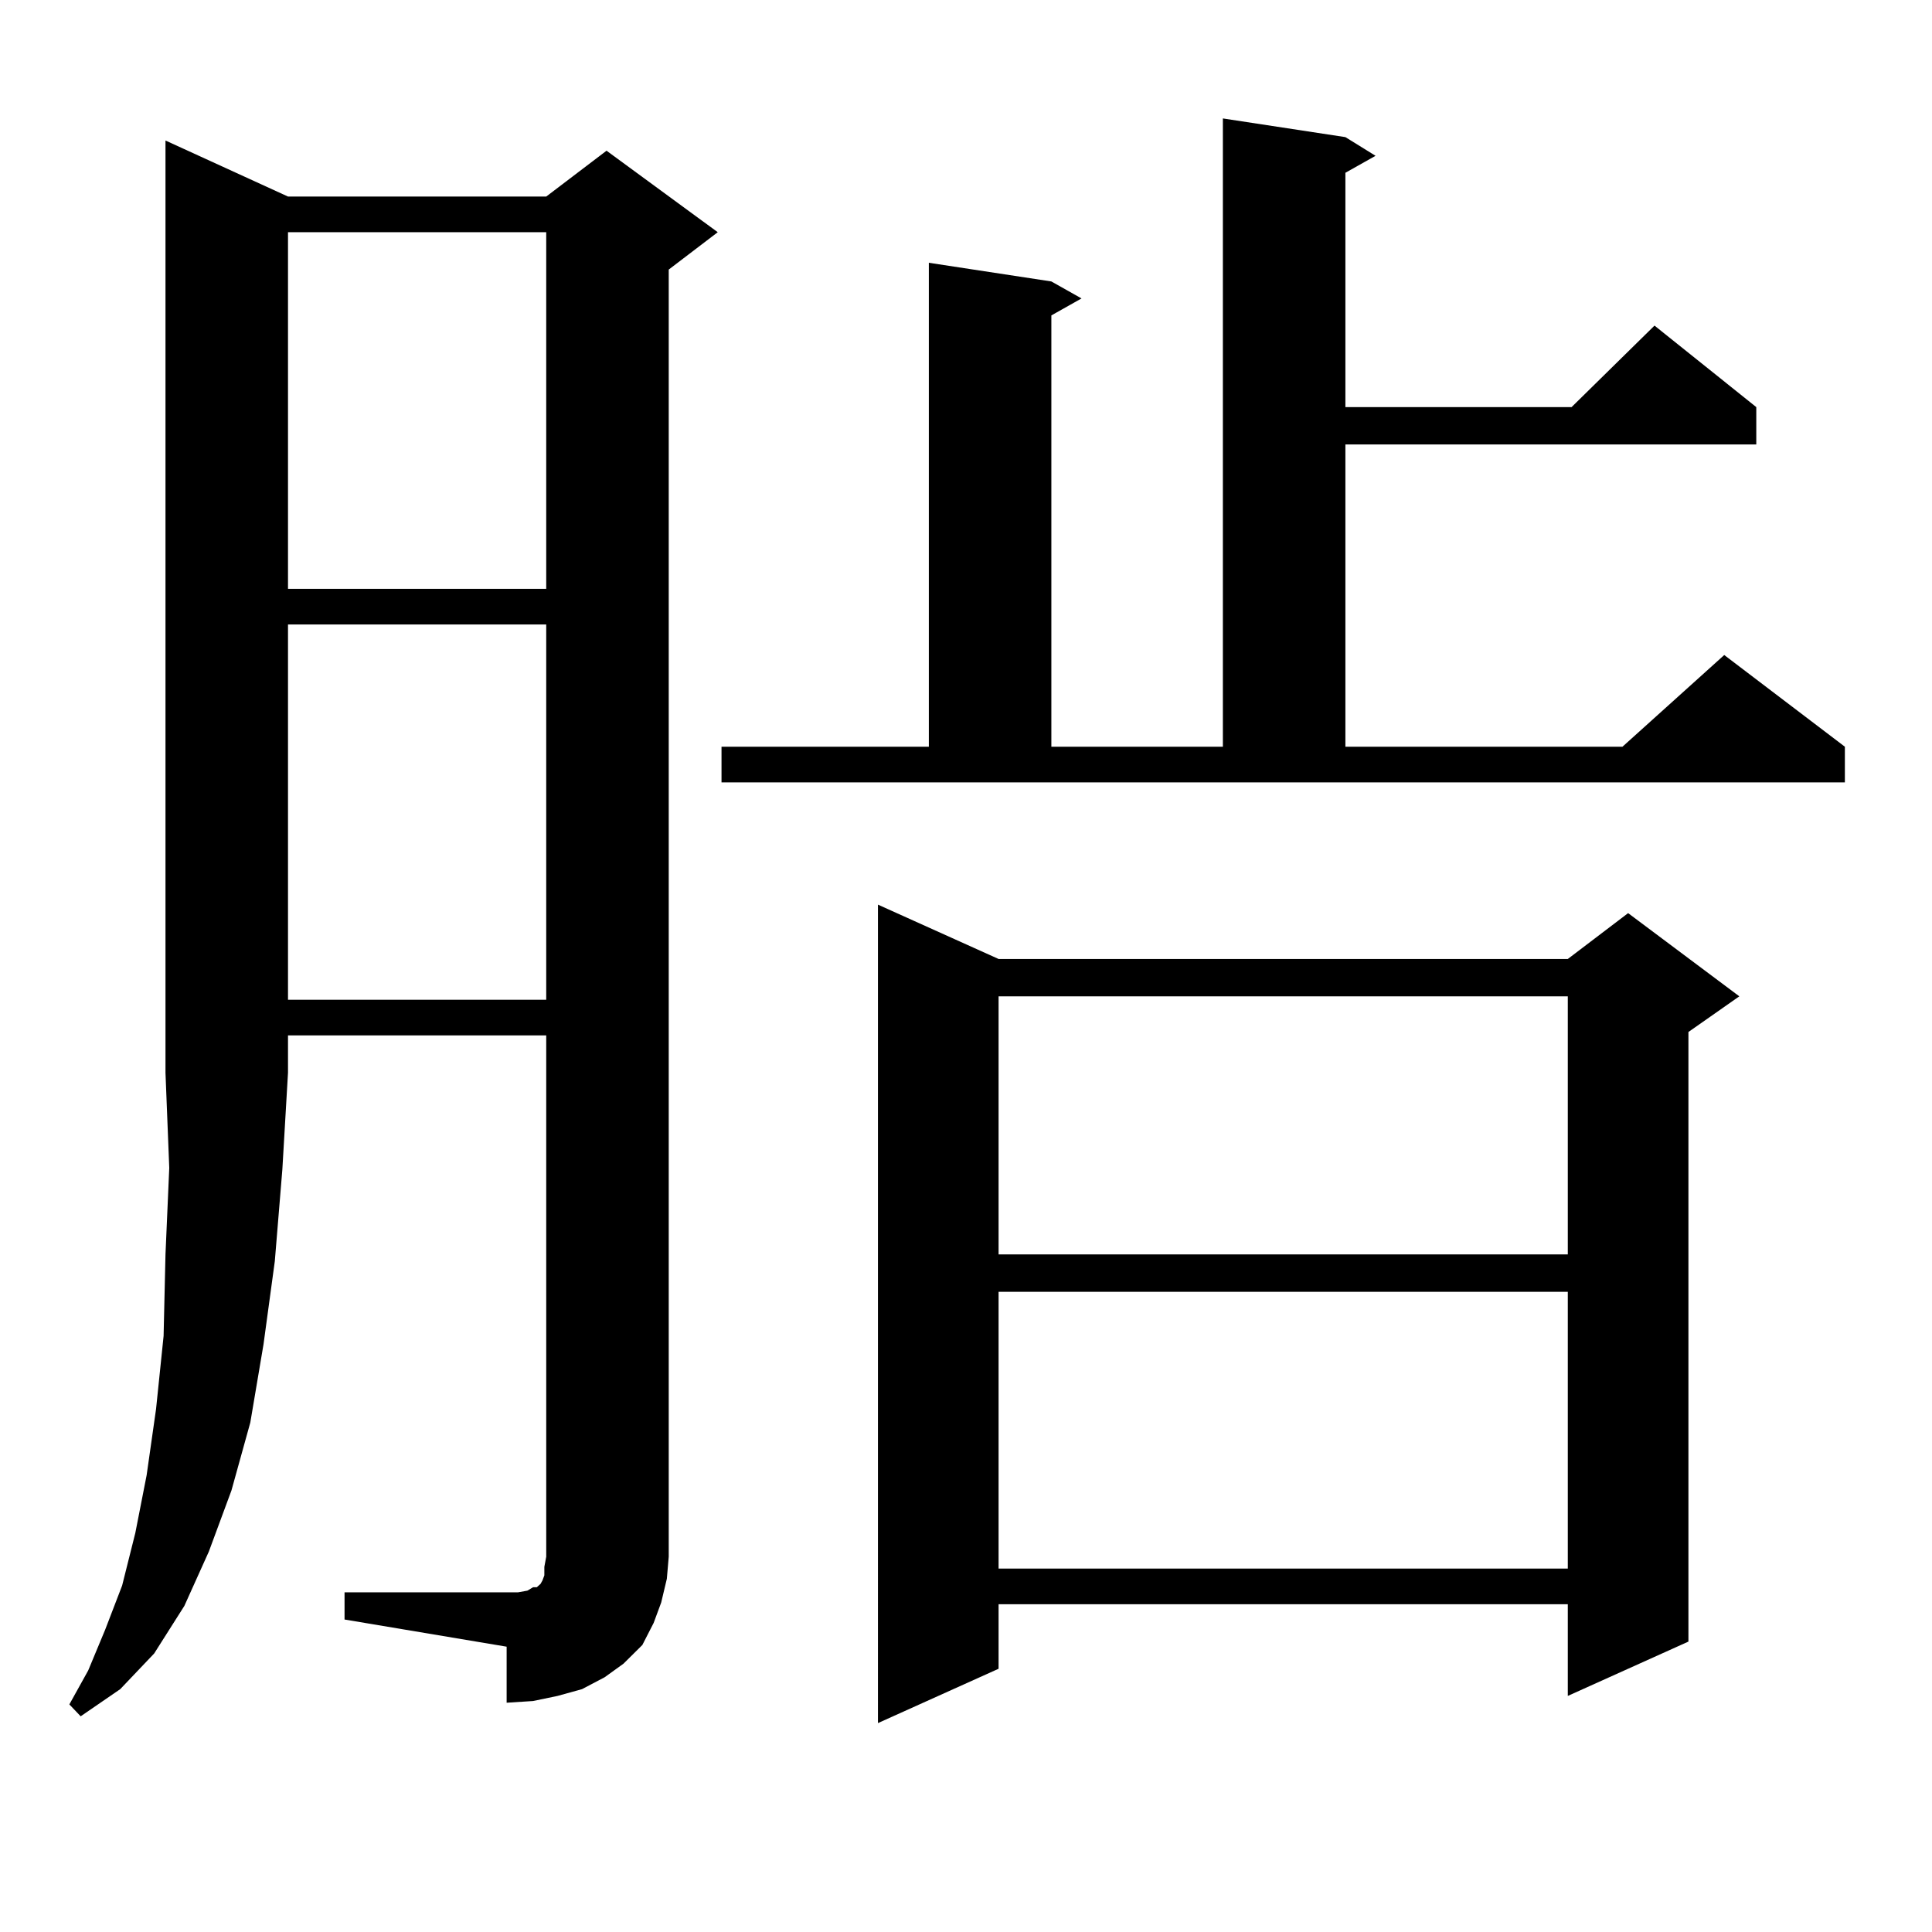 <?xml version="1.0" encoding="utf-8"?>
<!-- Generator: Adobe Illustrator 16.0.0, SVG Export Plug-In . SVG Version: 6.00 Build 0)  -->
<!DOCTYPE svg PUBLIC "-//W3C//DTD SVG 1.1//EN" "http://www.w3.org/Graphics/SVG/1.1/DTD/svg11.dtd">
<svg version="1.1" id="图层_1" xmlns="http://www.w3.org/2000/svg" xmlns:xlink="http://www.w3.org/1999/xlink" x="0px" y="0px"
	 width="1000px" height="1000px" viewBox="0 0 1000 1000" enable-background="new 0 0 1000 1000" xml:space="preserve">
<path d="M149.069,101.734h133.655l31.219-23.73l57.56,42.188l-25.365,19.336v666.211l-0.976,11.426l-2.927,12.305l-3.902,10.547
	l-5.854,11.426l-9.756,9.668l-9.756,7.031l-11.707,6.152l-12.683,3.516l-12.683,2.637l-13.658,0.879V852.32l-83.9-14.063v-14.063
	h83.9h5.854l4.878-0.879l2.927-1.758h1.951l0.976-0.879l0.976-0.879l0.976-1.758l0.976-2.637v-4.395l0.976-5.273V535.914H149.069
	v19.336l-2.927,50.098l-3.902,47.461l-5.854,43.066l-6.829,40.43l-9.756,35.156l-11.707,31.641l-12.683,28.125l-15.609,24.609
	l-17.561,18.457l-20.487,14.063l-5.854-6.152l9.756-17.578l8.78-21.094l8.78-22.852l6.829-27.246l5.854-29.883l4.878-34.277
	l3.902-37.793l0.976-42.188l1.951-44.824l-1.951-49.219V72.73L149.069,101.734z M149.069,120.191v184.57h133.655v-184.57H149.069z
	 M149.069,323.219v194.238h133.655V323.219H149.069z M373.454,386.5h107.314V136.012l63.413,9.668l15.609,8.789l-15.609,8.789V386.5
	h88.778V61.305l63.413,9.668l15.609,9.668l-15.609,8.789v121.289h117.07l42.926-42.188l52.682,42.188v19.336H696.373V386.5h143.411
	l52.682-47.461l62.438,47.461v18.457H373.454V386.5z M516.865,496.363h294.627l31.219-23.73l57.56,43.066l-26.341,18.457v315.527
	l-62.438,28.125v-47.461H516.865v33.398l-62.438,28.125V468.238L516.865,496.363z M516.865,515.699v133.594h294.627V515.699H516.865
	z M516.865,668.629v143.262h294.627V668.629H516.865z"/>
</svg>
